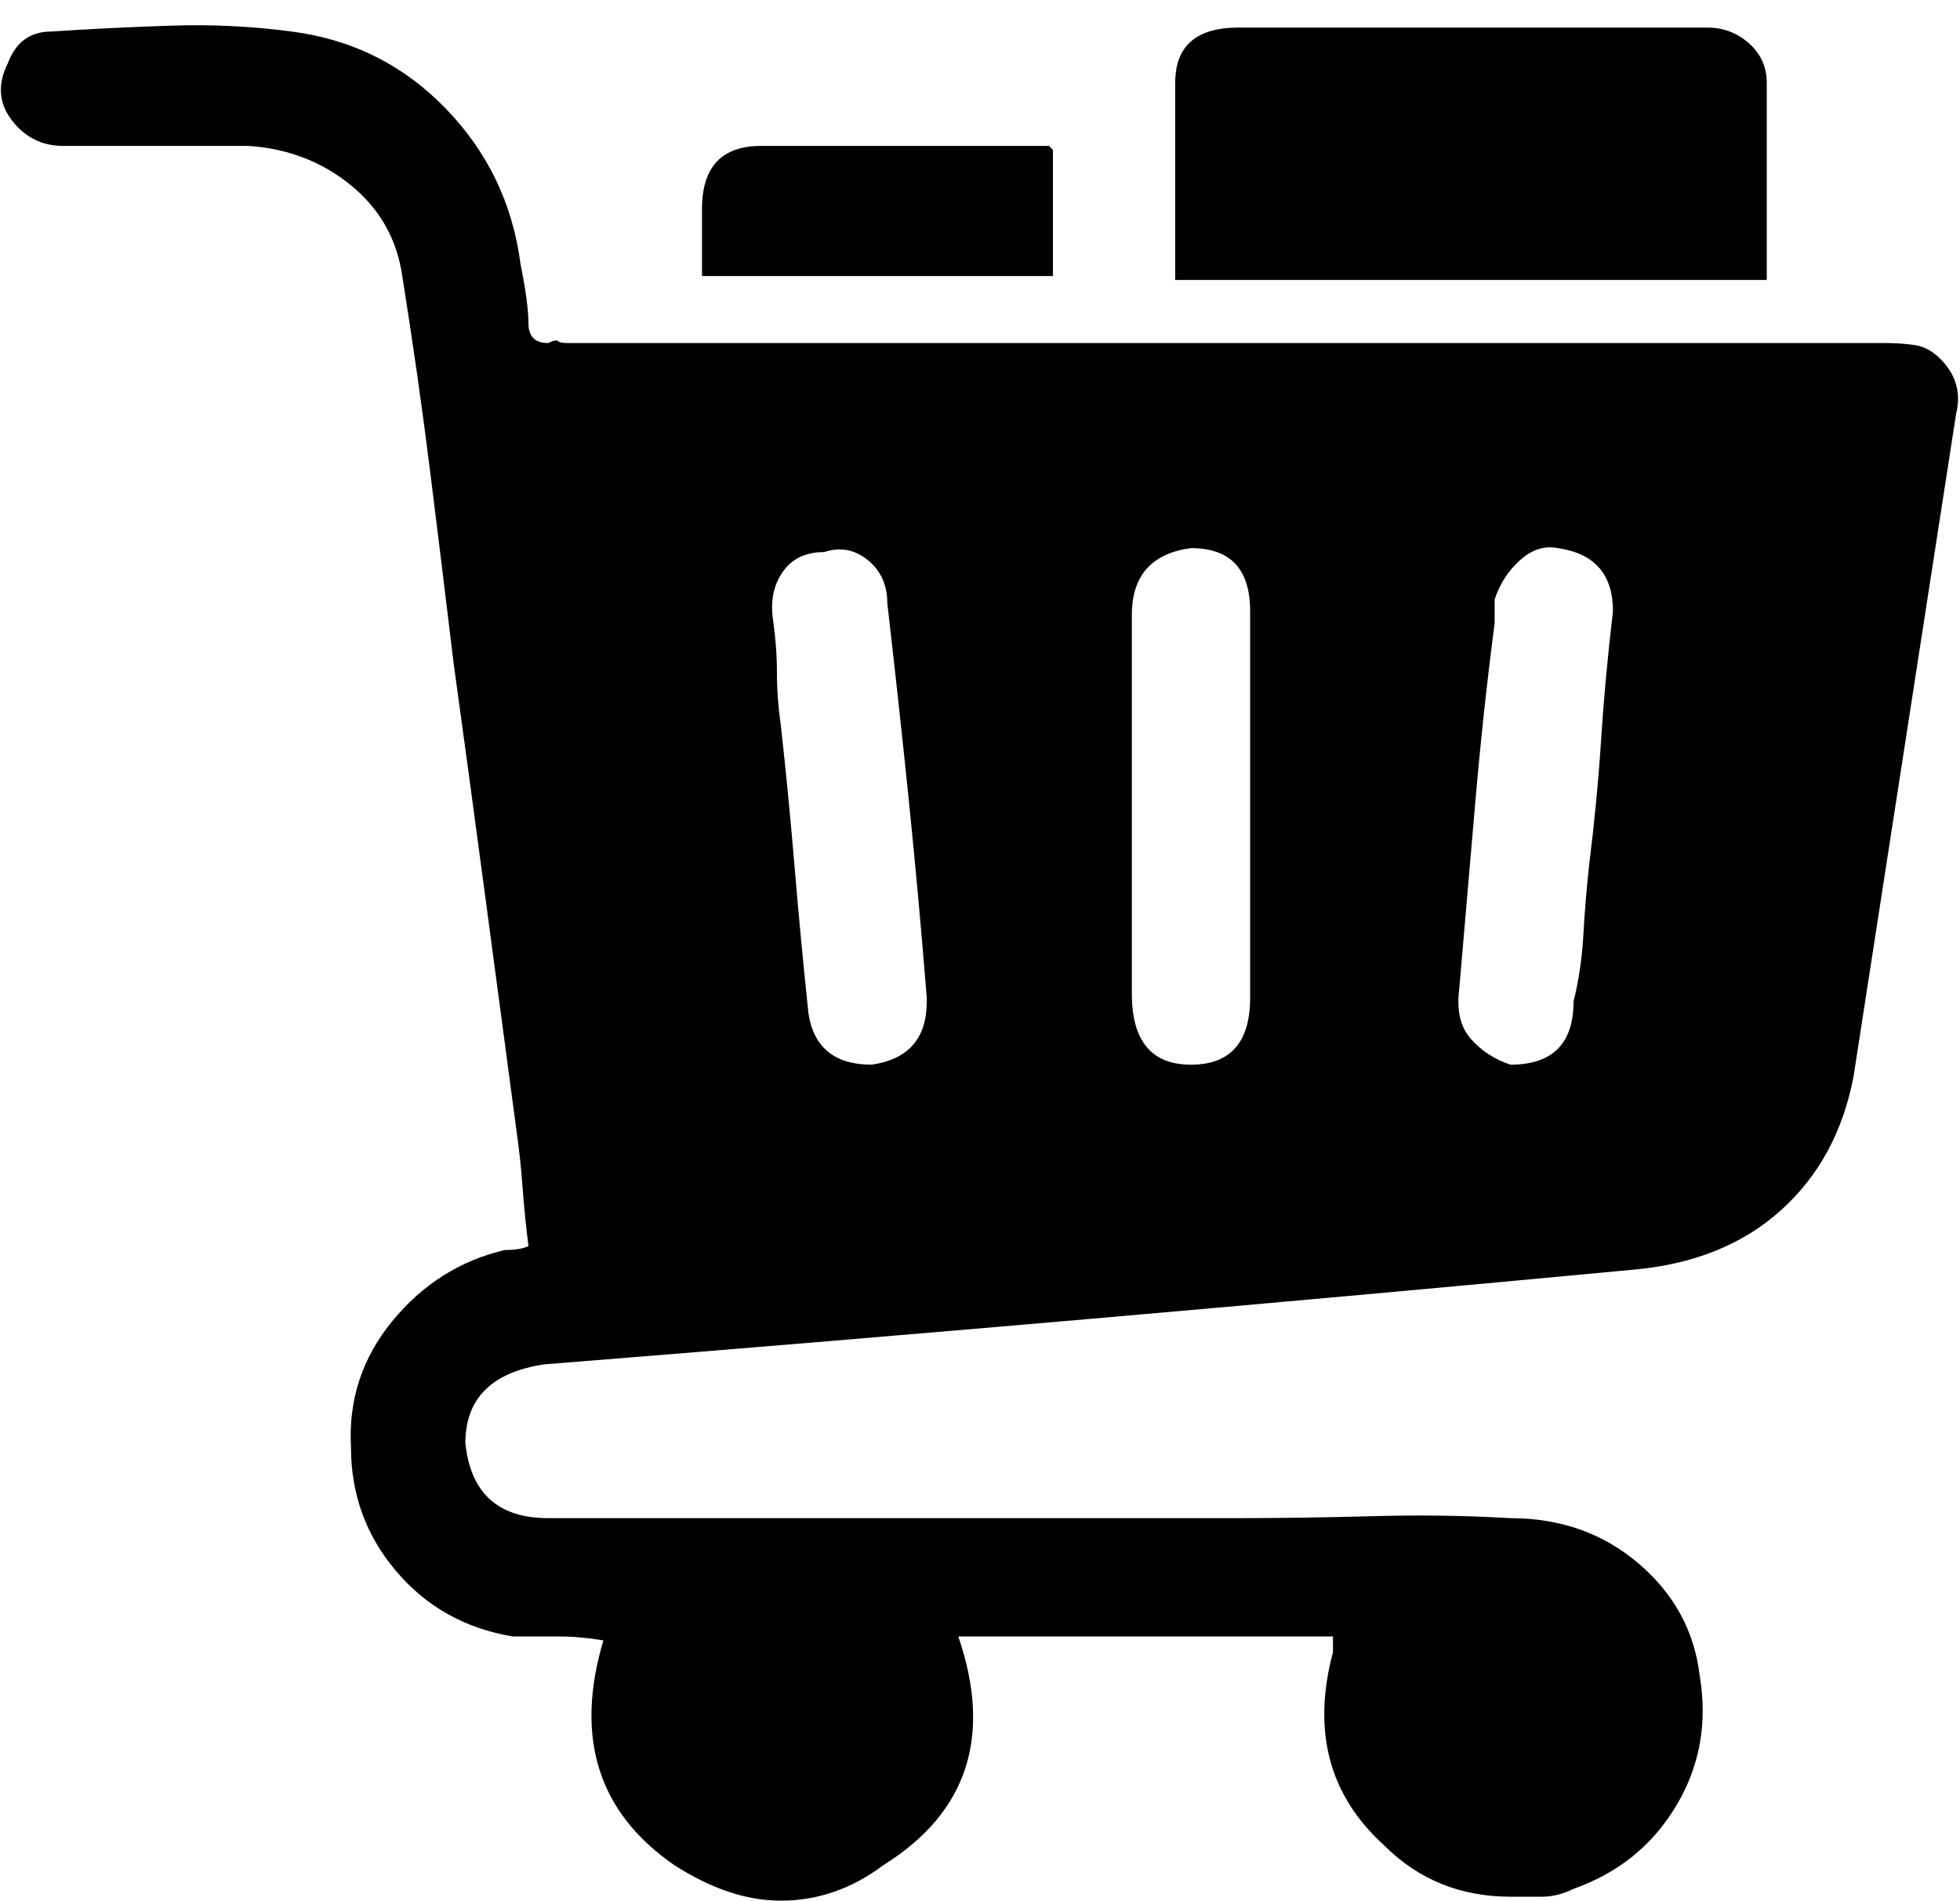 <?xml version="1.0" encoding="utf-8"?>

<svg version="1.0" 
	id="glyph_" 
	xmlns="http://www.w3.org/2000/svg" 
	xmlns:xlink="http://www.w3.org/1999/xlink"
	x="0px"
	y="0px"
	width="97.07px" 
	height="94.141px">
	
<!-- Editor: Birdfont 6.12.0 -->

<g id="">
<path style="fill:#000000;stroke-width:0px" d="M43.164 52.734 Q45.898 52.344 45.898 49.609 C45.898 49.544 45.898 49.463 45.898 49.414 Q45.508 44.531 45.02 39.746 Q44.531 34.961 43.945 29.883 Q43.945 28.516 42.969 27.734 Q41.992 26.953 40.82 27.344 Q39.453 27.344 38.77 28.32 Q38.086 29.297 38.281 30.664 Q38.477 32.031 38.477 33.301 Q38.477 34.57 38.672 35.938 Q39.062 39.453 39.355 42.969 Q39.648 46.484 40.039 50.195 Q40.43 52.734 43.164 52.734 zM61.914 49.414 C61.914 44.629 61.914 35.059 61.914 30.273 Q61.914 27.148 58.984 27.148 Q56.055 27.539 56.055 30.469 C56.055 36.719 56.055 44.531 56.055 49.219 Q56.055 52.734 58.984 52.734 Q61.914 52.734 61.914 49.414 zM78.711 42.773 Q79.102 39.648 79.297 36.621 Q79.492 33.594 79.883 30.273 Q79.883 27.539 77.148 27.148 Q76.172 26.953 75.293 27.734 Q74.414 28.516 74.023 29.688 C74.023 30.078 74.023 30.566 74.023 30.859 Q73.438 35.352 73.047 39.941 Q72.656 44.531 72.266 49.023 Q72.07 50.586 72.852 51.465 Q73.633 52.344 74.805 52.734 Q77.93 52.734 77.93 49.609 Q78.32 48.047 78.418 46.289 Q78.516 44.531 78.711 42.773 zM34.766 13.672 C34.766 12.842 34.766 11.182 34.766 10.352 Q34.766 7.227 37.695 7.227 C42.448 7.227 48.389 7.227 51.953 7.227 C52.002 7.275 52.1 7.373 52.148 7.422 C52.148 8.984 52.148 12.109 52.148 13.672 C47.803 13.672 39.111 13.672 34.766 13.672 zM96.094 17.773 Q97.266 18.945 96.875 20.508 C95.182 31.445 93.066 45.117 91.797 53.32 Q91.016 57.422 88.184 59.961 Q85.352 62.5 80.859 62.891 Q53.906 65.43 26.953 67.578 Q23.047 68.164 23.047 71.484 Q23.438 75.195 27.148 75.195 C38.477 75.195 52.637 75.195 61.133 75.195 Q64.453 75.195 67.969 75.098 Q71.484 75 74.805 75.195 Q78.516 75.195 81.152 77.441 Q83.789 79.688 84.18 83.008 Q84.766 86.523 83.008 89.453 Q81.25 92.383 77.93 93.555 Q77.148 93.945 76.367 93.945 Q75.586 93.945 74.805 93.945 Q71.094 93.945 68.555 91.406 Q64.453 87.695 66.016 81.836 C66.016 81.576 66.016 81.25 66.016 81.055 C61.377 81.055 52.1 81.055 47.461 81.055 Q50 88.477 43.75 92.383 Q41.406 94.141 38.672 94.141 Q36.133 94.141 33.398 92.383 Q27.734 88.477 29.883 81.25 Q28.711 81.055 27.637 81.055 Q26.562 81.055 25.391 81.055 Q21.875 80.469 19.629 77.832 Q17.383 75.195 17.383 71.68 Q17.188 68.164 19.434 65.43 Q21.68 62.695 25 61.914 Q25.781 61.914 26.172 61.719 Q25.977 60.156 25.879 58.789 Q25.781 57.422 25.586 56.055 Q24.805 50.195 24.023 44.336 Q23.242 38.477 22.461 32.812 Q21.875 27.93 21.289 23.242 Q20.703 18.555 19.922 13.672 Q19.531 10.938 17.383 9.18 Q15.234 7.422 12.305 7.227 C9.245 7.227 5.42 7.227 3.125 7.227 Q1.562 7.227 0.586 5.957 Q-0.391 4.688 0.391 3.125 Q0.977 1.562 2.539 1.562 Q5.469 1.367 8.496 1.27 Q11.523 1.172 14.453 1.562 Q18.945 2.148 22.07 5.371 Q25.195 8.594 25.781 13.086 Q26.172 15.039 26.172 16.016 Q26.172 16.992 27.148 16.992 Q27.539 16.797 27.637 16.895 Q27.734 16.992 28.125 16.992 C49.87 16.992 77.051 16.992 93.359 16.992 Q94.141 16.992 94.824 17.09 Q95.508 17.188 96.094 17.773 zM87.5 13.867 C80.176 13.867 65.527 13.867 58.203 13.867 Q58.203 12.109 58.203 11.035 Q58.203 9.961 58.203 8.984 Q58.203 8.008 58.203 6.934 Q58.203 5.859 58.203 4.102 Q58.203 1.367 61.328 1.367 C69.076 1.367 78.76 1.367 84.57 1.367 Q85.742 1.367 86.621 2.148 Q87.5 2.93 87.5 4.102 C87.5 7.357 87.5 11.426 87.5 13.867 z" id="path__0" />
</g>
</svg>